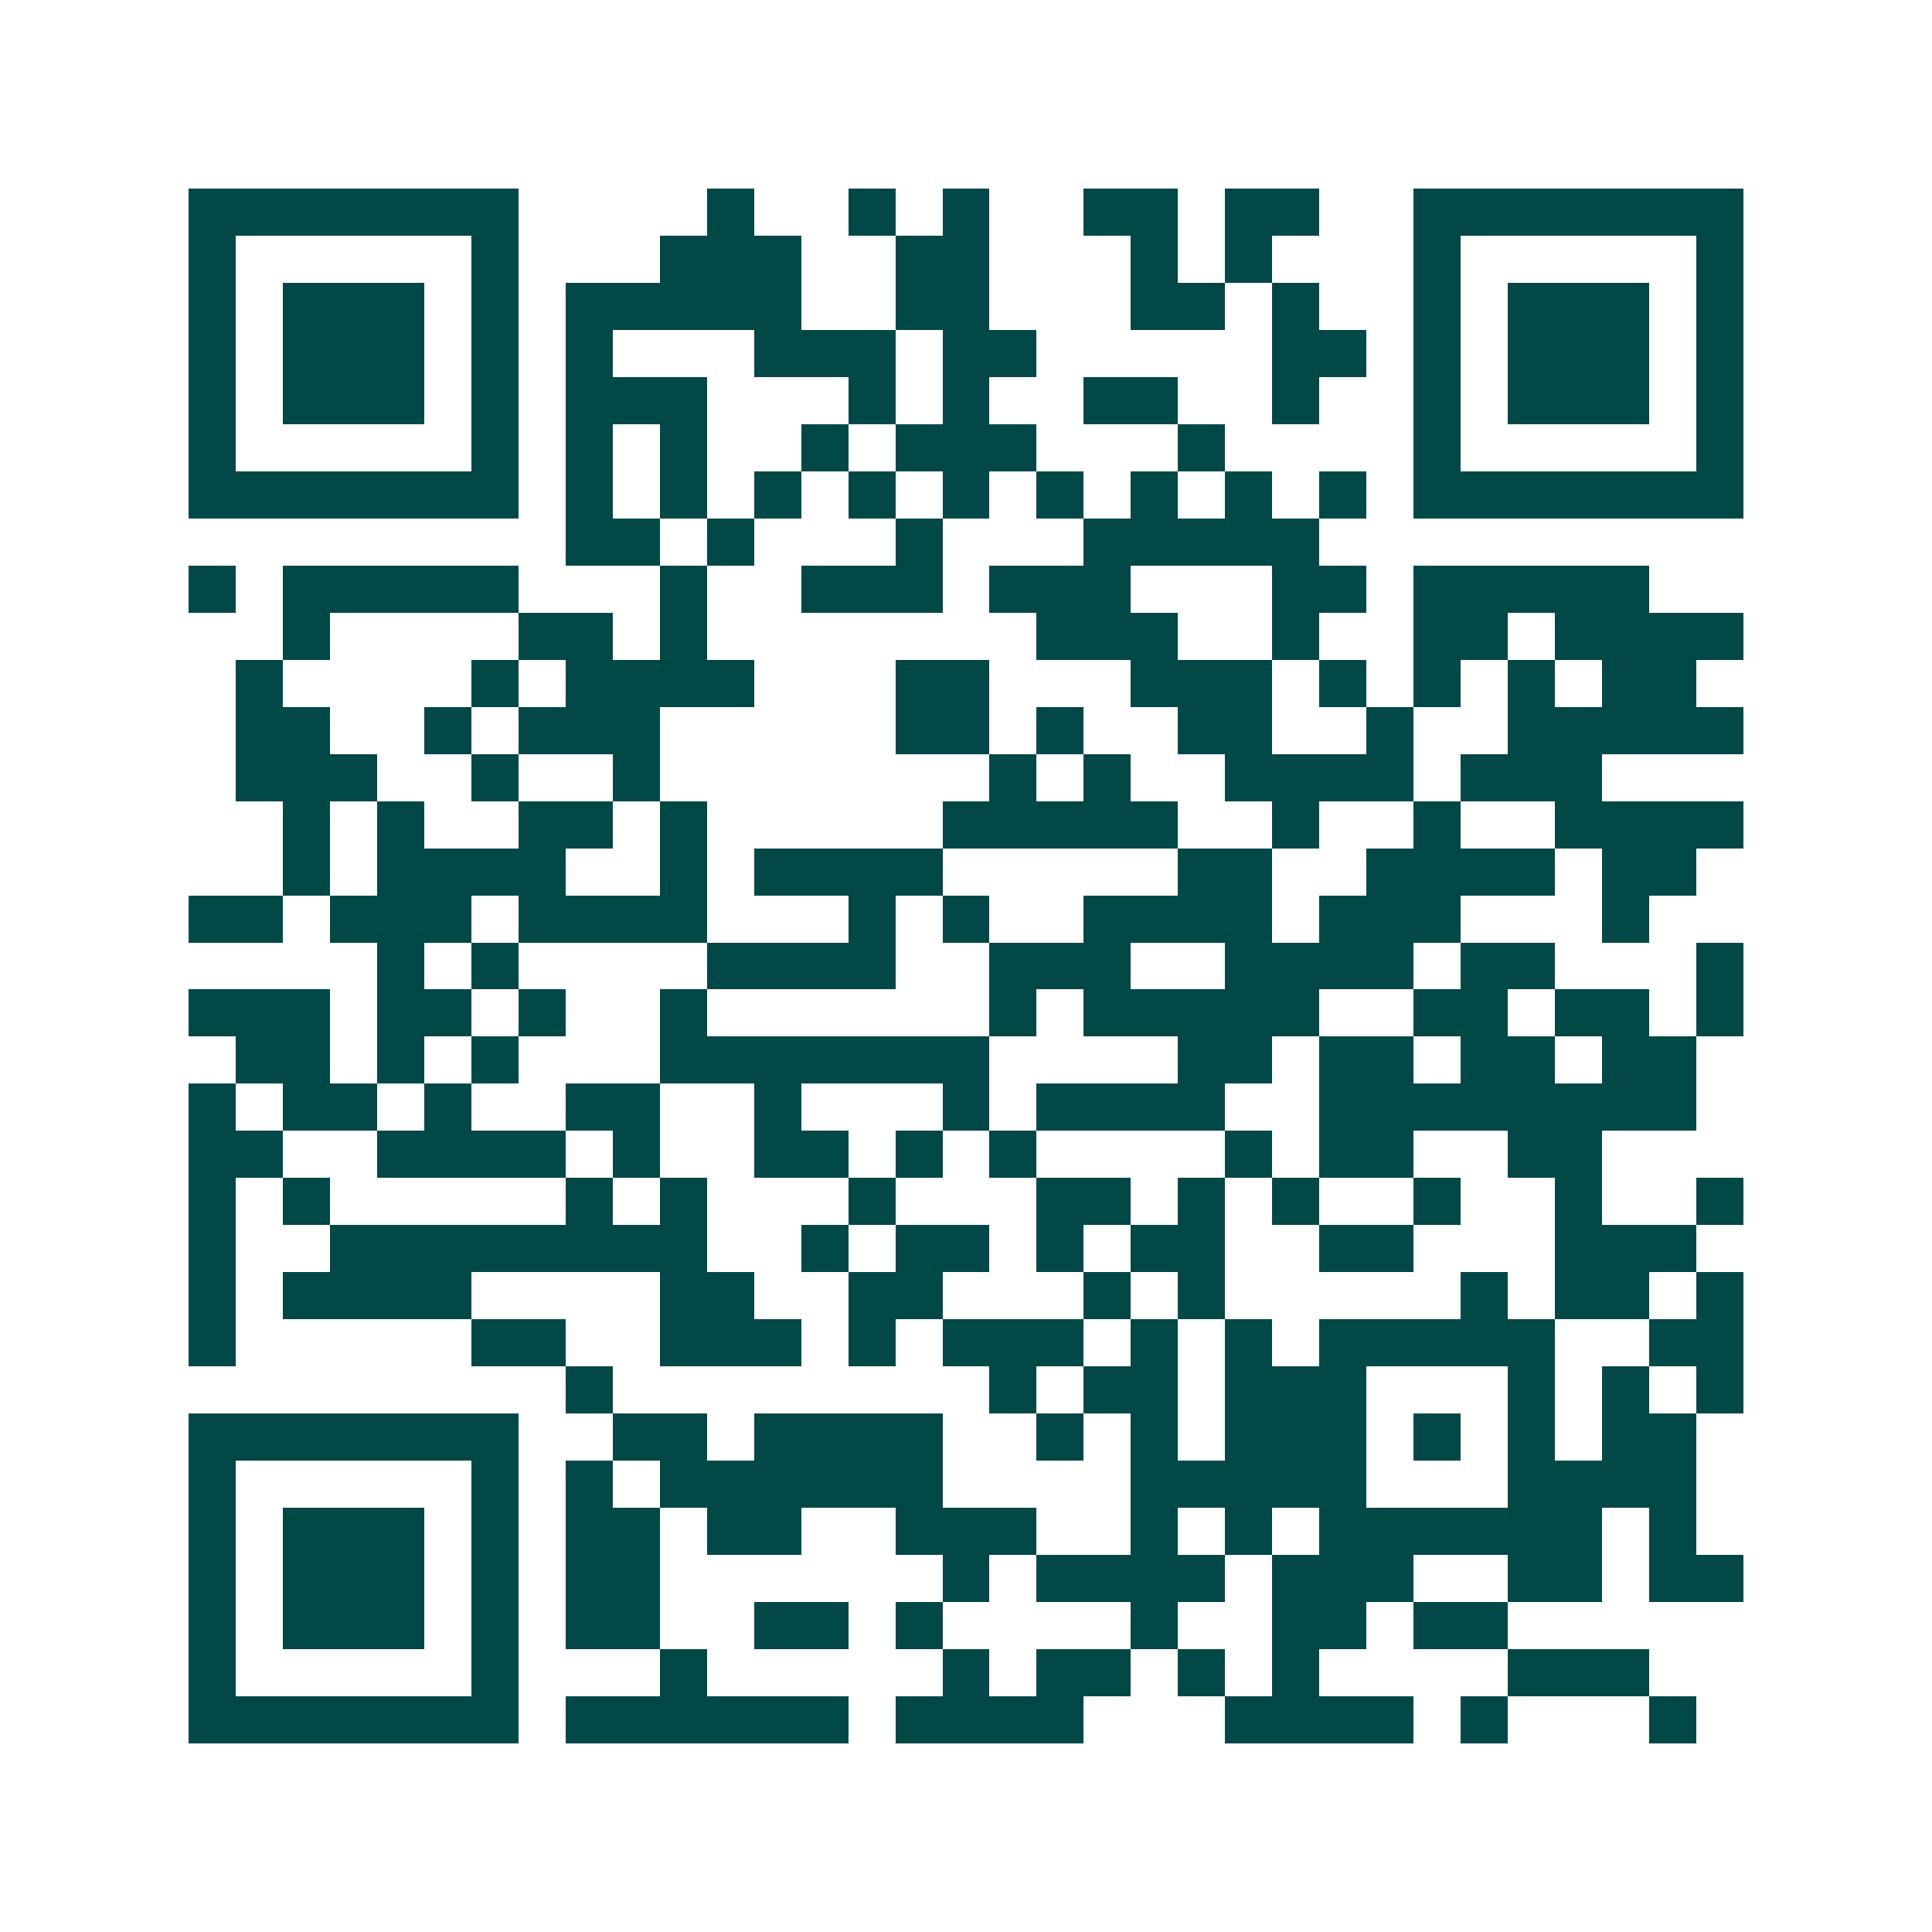 <svg xmlns="http://www.w3.org/2000/svg" width="200" height="200" viewBox="0 0 41 41" shape-rendering="crispEdges"><path fill="#ffffff" d="M0 0h41v41H0z"/><path stroke="#014847" d="M4 4.5h7m4 0h1m2 0h1m1 0h1m2 0h2m1 0h2m2 0h7M4 5.5h1m5 0h1m3 0h3m2 0h2m3 0h1m1 0h1m3 0h1m5 0h1M4 6.5h1m1 0h3m1 0h1m1 0h5m2 0h2m3 0h2m1 0h1m2 0h1m1 0h3m1 0h1M4 7.5h1m1 0h3m1 0h1m1 0h1m3 0h3m1 0h2m5 0h2m1 0h1m1 0h3m1 0h1M4 8.5h1m1 0h3m1 0h1m1 0h3m3 0h1m1 0h1m2 0h2m2 0h1m2 0h1m1 0h3m1 0h1M4 9.5h1m5 0h1m1 0h1m1 0h1m2 0h1m1 0h3m3 0h1m4 0h1m5 0h1M4 10.5h7m1 0h1m1 0h1m1 0h1m1 0h1m1 0h1m1 0h1m1 0h1m1 0h1m1 0h1m1 0h7M12 11.5h2m1 0h1m3 0h1m3 0h5M4 12.5h1m1 0h5m3 0h1m2 0h3m1 0h3m3 0h2m1 0h5M6 13.5h1m4 0h2m1 0h1m7 0h3m2 0h1m2 0h2m1 0h4M5 14.5h1m4 0h1m1 0h4m3 0h2m3 0h3m1 0h1m1 0h1m1 0h1m1 0h2M5 15.5h2m2 0h1m1 0h3m5 0h2m1 0h1m2 0h2m2 0h1m2 0h5M5 16.5h3m2 0h1m2 0h1m7 0h1m1 0h1m2 0h4m1 0h3M6 17.5h1m1 0h1m2 0h2m1 0h1m5 0h5m2 0h1m2 0h1m2 0h4M6 18.5h1m1 0h4m2 0h1m1 0h4m5 0h2m2 0h4m1 0h2M4 19.5h2m1 0h3m1 0h4m3 0h1m1 0h1m2 0h4m1 0h3m3 0h1M8 20.5h1m1 0h1m4 0h4m2 0h3m2 0h4m1 0h2m3 0h1M4 21.5h3m1 0h2m1 0h1m2 0h1m6 0h1m1 0h5m2 0h2m1 0h2m1 0h1M5 22.5h2m1 0h1m1 0h1m3 0h7m4 0h2m1 0h2m1 0h2m1 0h2M4 23.5h1m1 0h2m1 0h1m2 0h2m2 0h1m3 0h1m1 0h4m2 0h8M4 24.5h2m2 0h4m1 0h1m2 0h2m1 0h1m1 0h1m4 0h1m1 0h2m2 0h2M4 25.5h1m1 0h1m5 0h1m1 0h1m3 0h1m3 0h2m1 0h1m1 0h1m2 0h1m2 0h1m2 0h1M4 26.5h1m2 0h8m2 0h1m1 0h2m1 0h1m1 0h2m2 0h2m3 0h3M4 27.5h1m1 0h4m4 0h2m2 0h2m3 0h1m1 0h1m5 0h1m1 0h2m1 0h1M4 28.5h1m5 0h2m2 0h3m1 0h1m1 0h3m1 0h1m1 0h1m1 0h5m2 0h2M12 29.5h1m8 0h1m1 0h2m1 0h3m3 0h1m1 0h1m1 0h1M4 30.5h7m2 0h2m1 0h4m2 0h1m1 0h1m1 0h3m1 0h1m1 0h1m1 0h2M4 31.5h1m5 0h1m1 0h1m1 0h6m4 0h5m3 0h4M4 32.5h1m1 0h3m1 0h1m1 0h2m1 0h2m2 0h3m2 0h1m1 0h1m1 0h6m1 0h1M4 33.5h1m1 0h3m1 0h1m1 0h2m6 0h1m1 0h4m1 0h3m2 0h2m1 0h2M4 34.5h1m1 0h3m1 0h1m1 0h2m2 0h2m1 0h1m4 0h1m2 0h2m1 0h2M4 35.5h1m5 0h1m3 0h1m5 0h1m1 0h2m1 0h1m1 0h1m4 0h3M4 36.5h7m1 0h6m1 0h4m3 0h4m1 0h1m3 0h1"/></svg>
